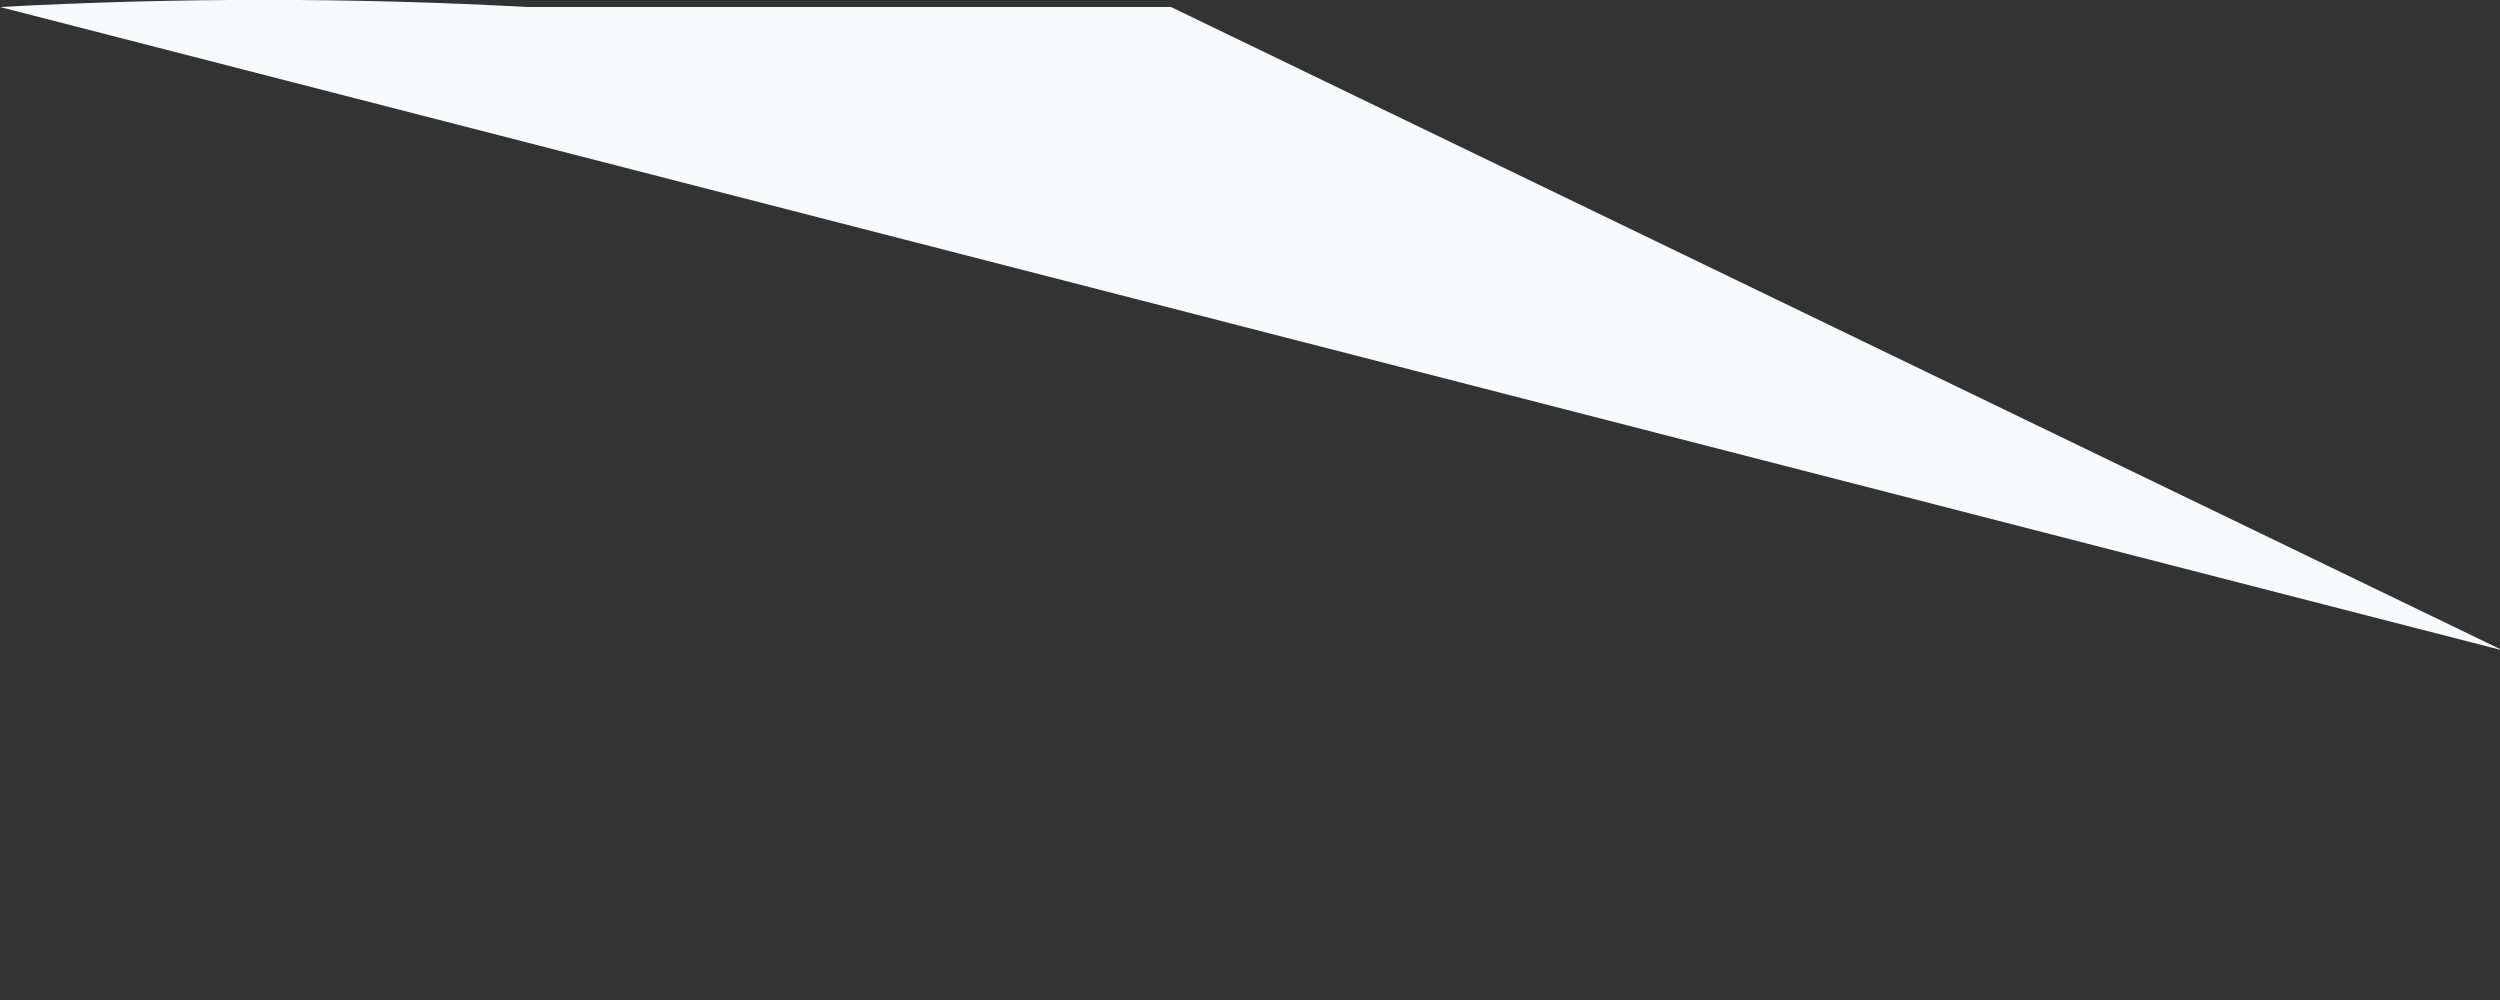 <?xml version="1.0" encoding="utf-8"?>
<svg xmlns="http://www.w3.org/2000/svg" fill="none" height="100%" overflow="visible" preserveAspectRatio="none" style="display: block;" viewBox="0 0 5 2" width="100%">
<rect x="0" y="0" width="5" height="2" fill="#333333" stroke="none"/>
<path d="M2.342 0.014H1.055C0.704 -0.005 0.352 -0.005 0 0.014L5.006 1.301L2.342 0.014Z" fill="#F7FBFC" id="Vector"/>
</svg>